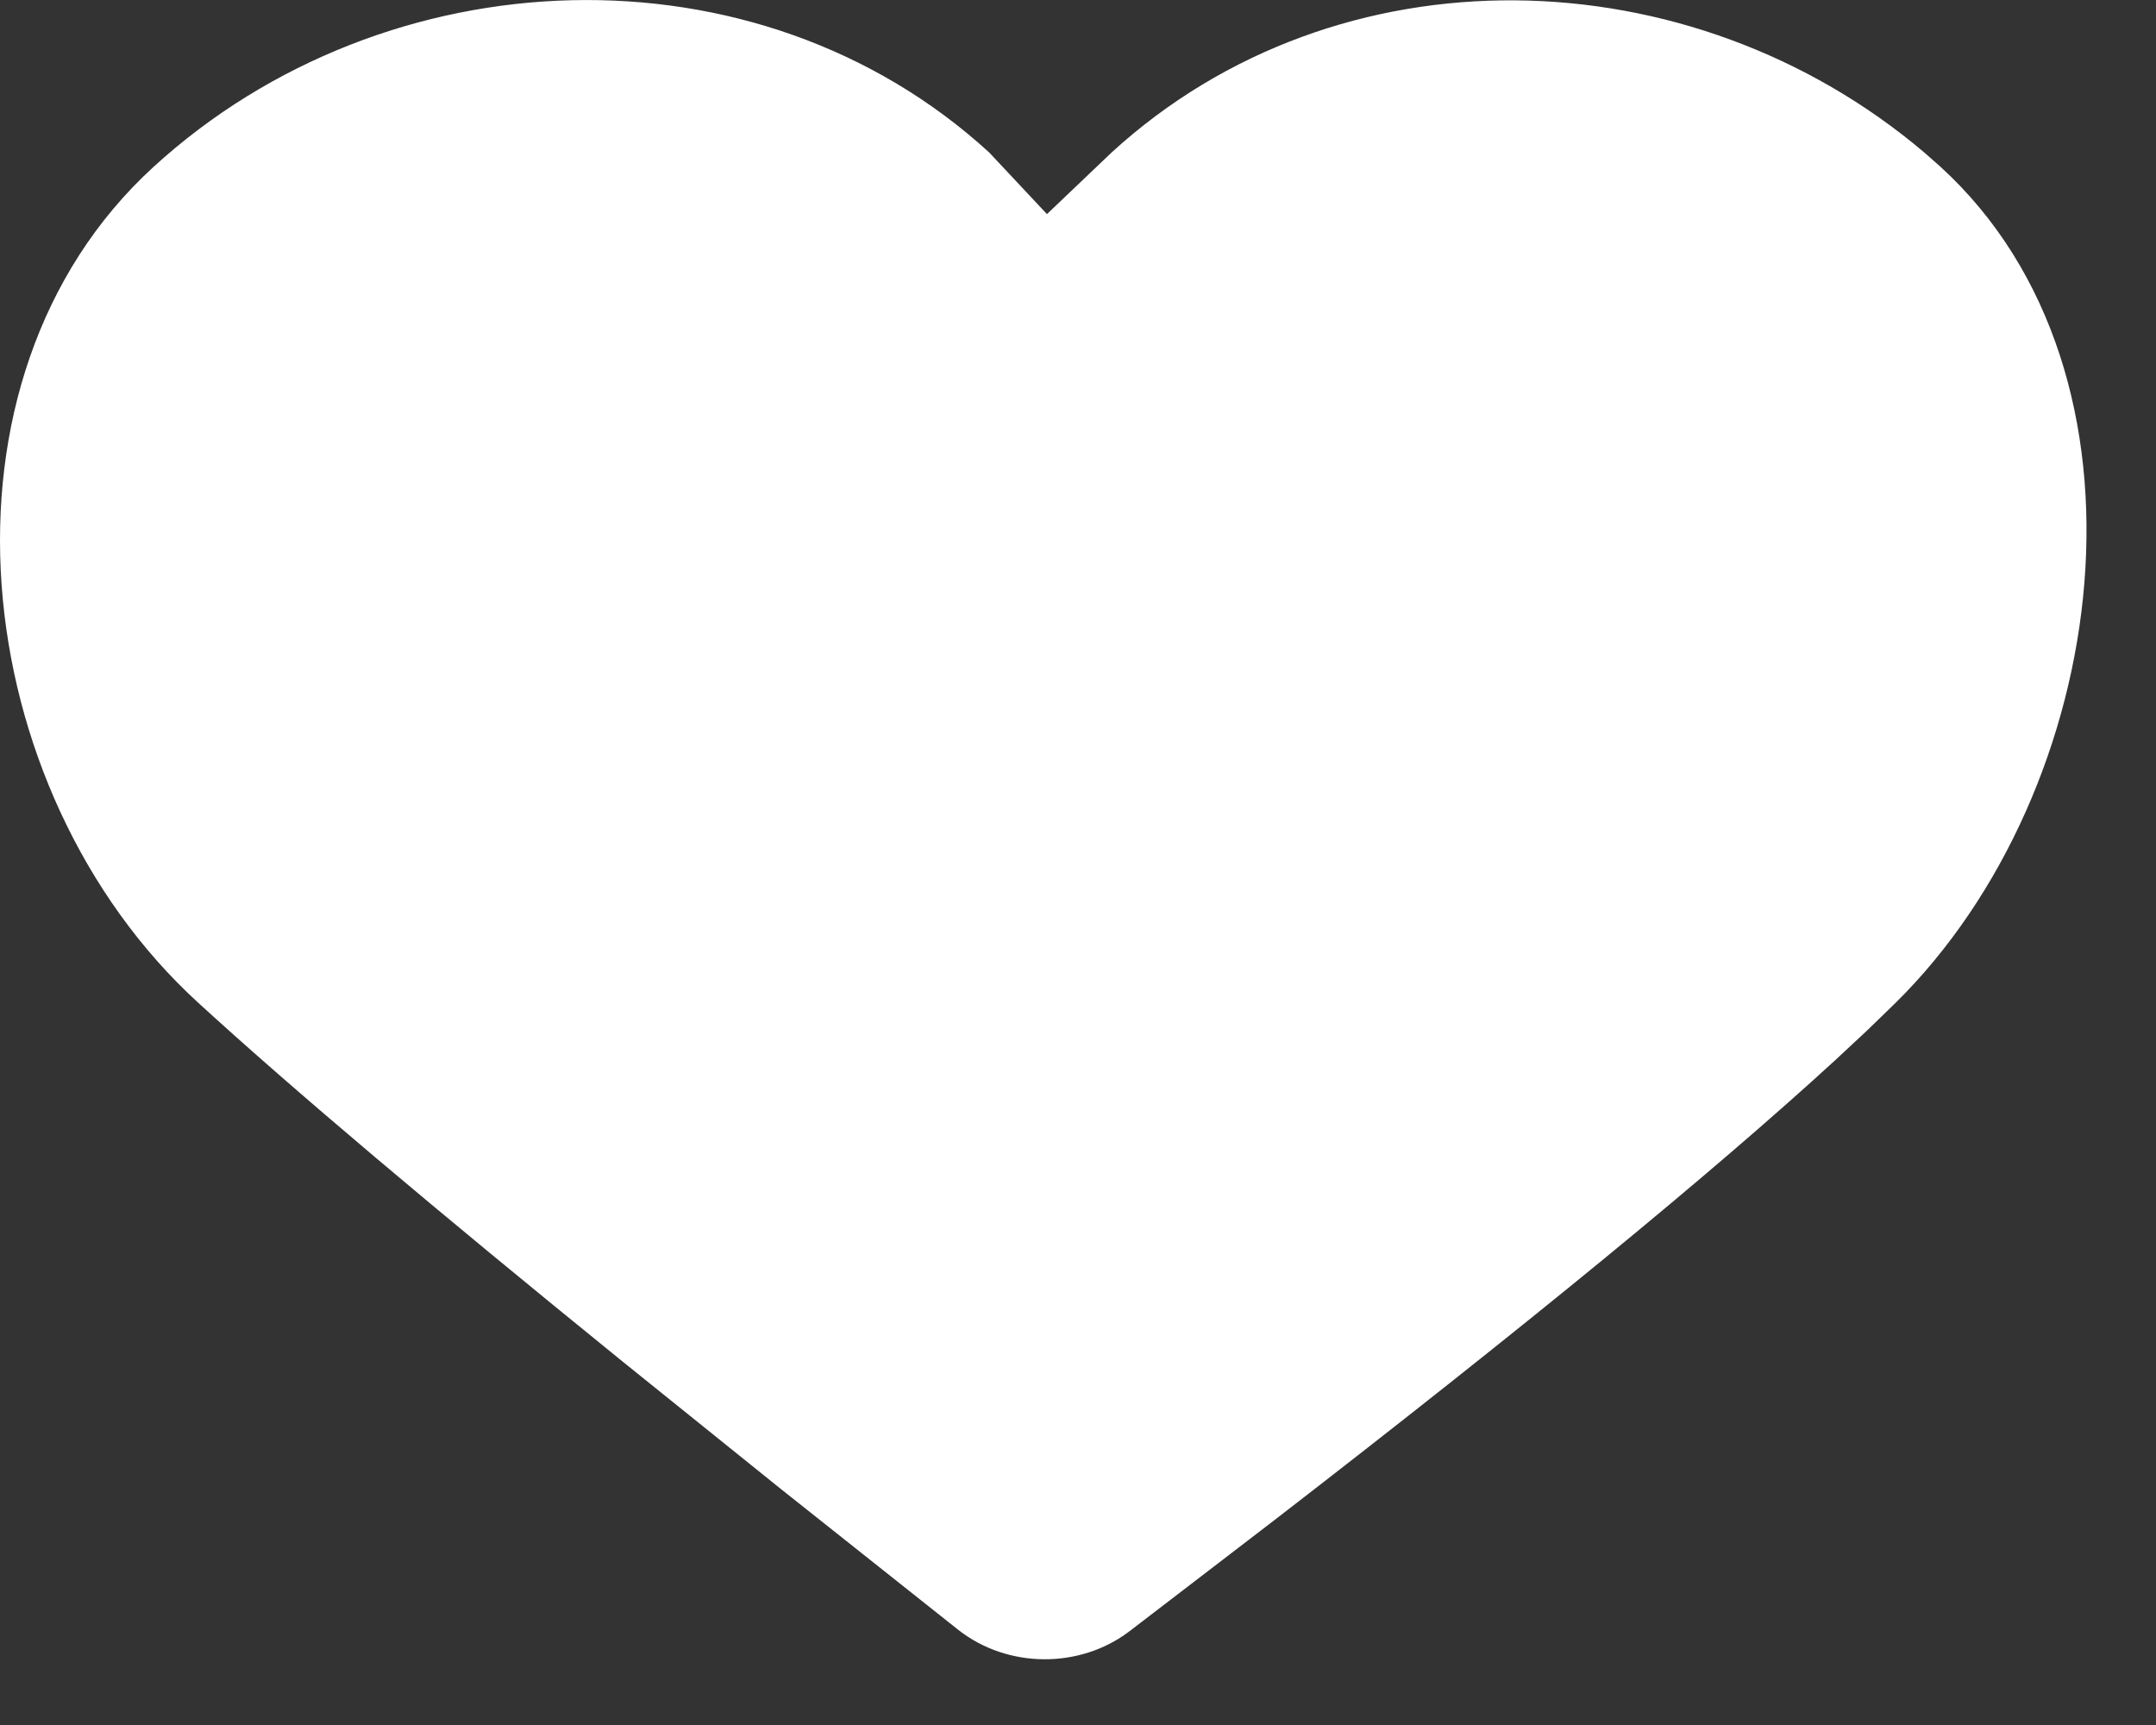 <?xml version="1.0" encoding="UTF-8"?> <svg xmlns="http://www.w3.org/2000/svg" width="10" height="8" viewBox="0 0 10 8" fill="none"><rect x="0" y="0" width="10" height="8" fill="#333333" stroke="none"/> <path fill-rule="evenodd" clip-rule="evenodd" d="M4.856 0.993L4.588 0.707C3.51 -0.279 1.791 -0.212 0.712 0.774C-0.366 1.76 -0.158 3.666 0.92 4.651C1.357 5.051 2.013 5.605 2.886 6.313L3.62 6.904L4.445 7.559C4.673 7.738 5.008 7.741 5.239 7.565L5.907 7.053C7.078 6.149 7.946 5.436 8.513 4.916L8.66 4.779L8.792 4.651C9.796 3.661 10.054 1.737 9.001 0.774L8.925 0.707C7.842 -0.211 6.209 -0.256 5.156 0.707L4.856 0.993Z" fill="white"></path> </svg> 